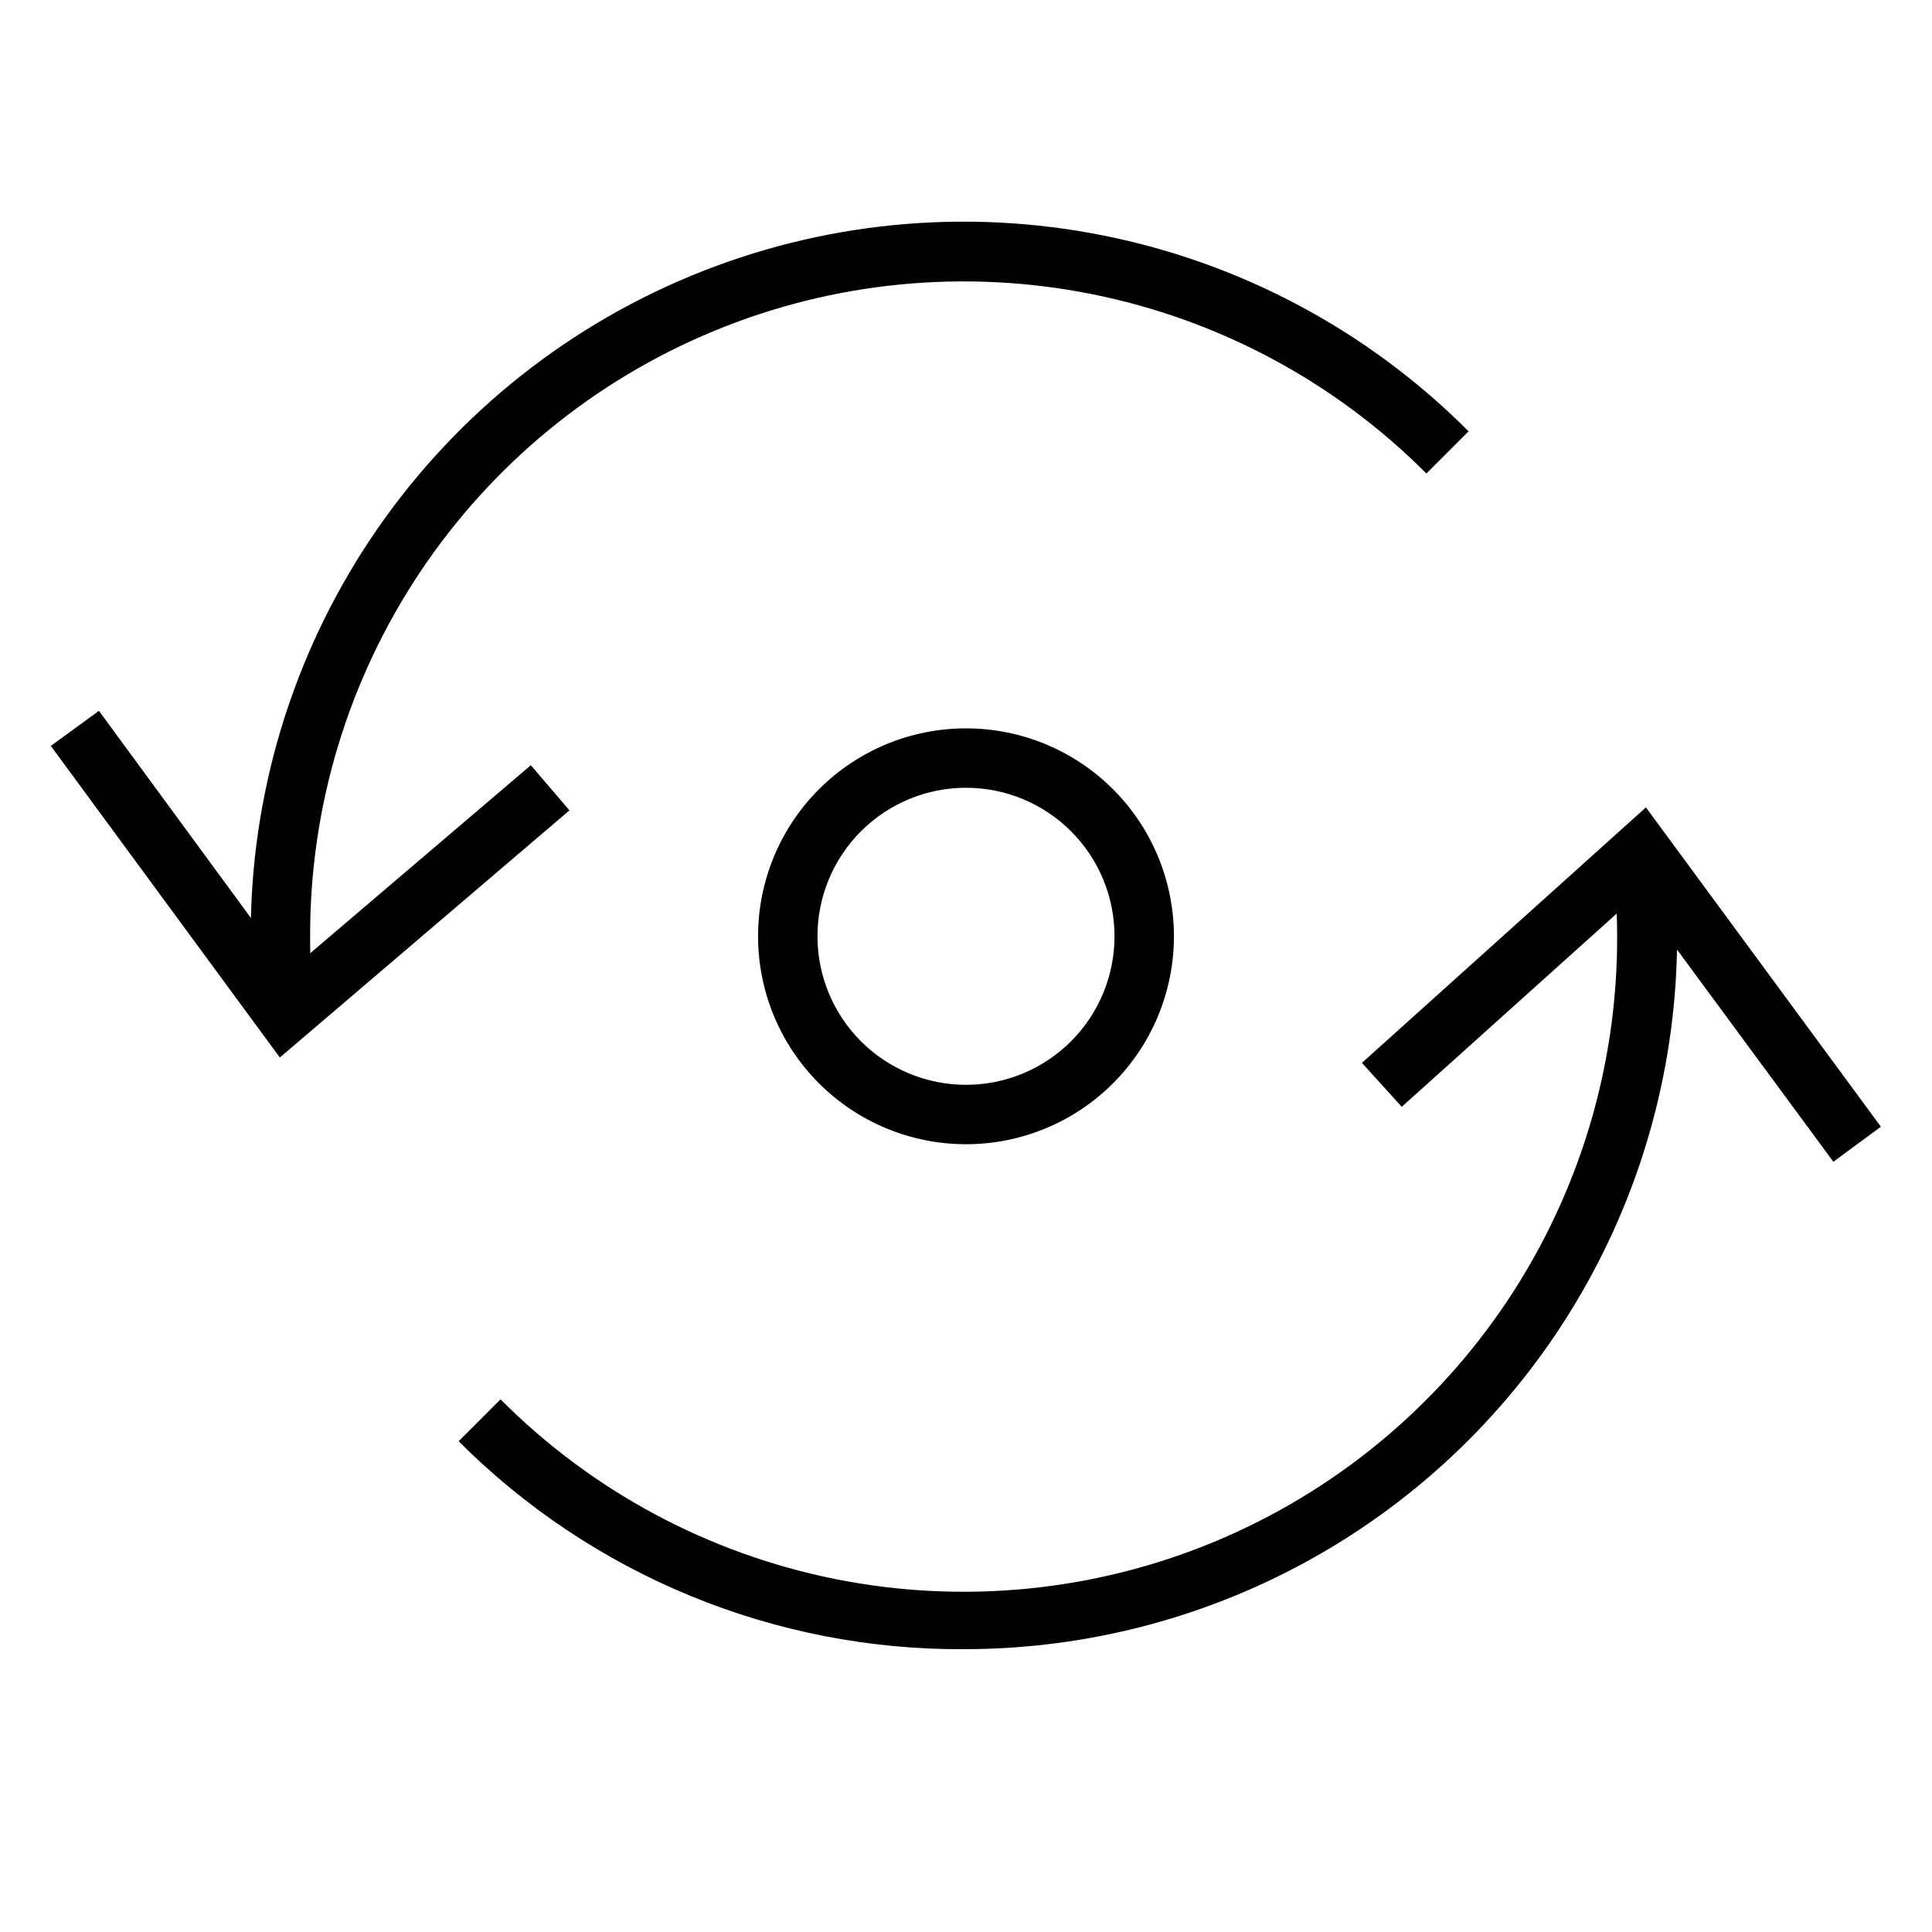 <?xml version="1.0" encoding="UTF-8"?>
<!-- The Best Svg Icon site in the world: iconSvg.co, Visit us! https://iconsvg.co -->
<svg fill="#000000" width="800px" height="800px" version="1.1" viewBox="144 144 512 512" xmlns="http://www.w3.org/2000/svg">
 <g>
  <path d="m399.37 581.05c-24.84 0.125-49.461-4.68-72.434-14.141-22.973-9.457-43.84-23.383-61.391-40.965l11.098-11.098h0.004c24.223 24.328 55.129 40.906 88.793 47.633s68.566 3.297 100.28-9.855c31.711-13.152 58.797-35.43 77.82-64.008 19.023-28.578 29.125-62.164 29.02-96.496-0.012-7.207-0.457-14.41-1.34-21.566l15.742-1.891h0.004c1.023 7.828 1.523 15.719 1.492 23.617-0.027 33.164-8.781 65.734-25.391 94.441-16.605 28.707-40.473 52.539-69.207 69.094-28.734 16.559-61.324 25.262-94.488 25.234z"/>
  <path d="m211.62 413.62c-0.789-7.137-1.184-14.312-1.18-21.492-0.094-37.434 10.938-74.051 31.691-105.2 20.754-31.156 50.293-55.441 84.871-69.781 34.582-14.336 72.641-18.078 109.35-10.75 36.707 7.328 70.414 25.395 96.836 51.91l-11.18 11.18h0.004c-24.223-24.297-55.113-40.852-88.758-47.562-33.645-6.715-68.523-3.285-100.21 9.855-31.691 13.137-58.766 35.395-77.789 63.941-19.027 28.551-29.145 62.105-29.07 96.41-0.023 6.606 0.344 13.203 1.102 19.762z"/>
  <path d="m218.16 424.25-60.695-82.578 12.754-9.289 50.539 68.879 63.918-54.473 10.234 11.965z"/>
  <path d="m629.86 451.88-52.035-70.613-62.348 56.051-10.547-11.652 75.254-67.699 62.27 84.625z"/>
  <path d="m400 447.23c-14.617 0-28.633-5.805-38.965-16.141-10.336-10.332-16.141-24.348-16.141-38.965 0-14.613 5.805-28.629 16.141-38.965 10.332-10.332 24.348-16.137 38.965-16.137 14.613 0 28.629 5.805 38.965 16.137 10.332 10.336 16.137 24.352 16.137 38.965 0 14.617-5.805 28.633-16.137 38.965-10.336 10.336-24.352 16.141-38.965 16.141zm0-94.465c-10.441 0-20.453 4.148-27.832 11.527-7.383 7.383-11.531 17.395-11.531 27.832 0 10.441 4.148 20.453 11.531 27.832 7.379 7.383 17.391 11.531 27.832 11.531 10.438 0 20.449-4.148 27.832-11.531 7.379-7.379 11.527-17.391 11.527-27.832 0-10.438-4.148-20.449-11.527-27.832-7.383-7.379-17.395-11.527-27.832-11.527z"/>
 </g>
</svg>